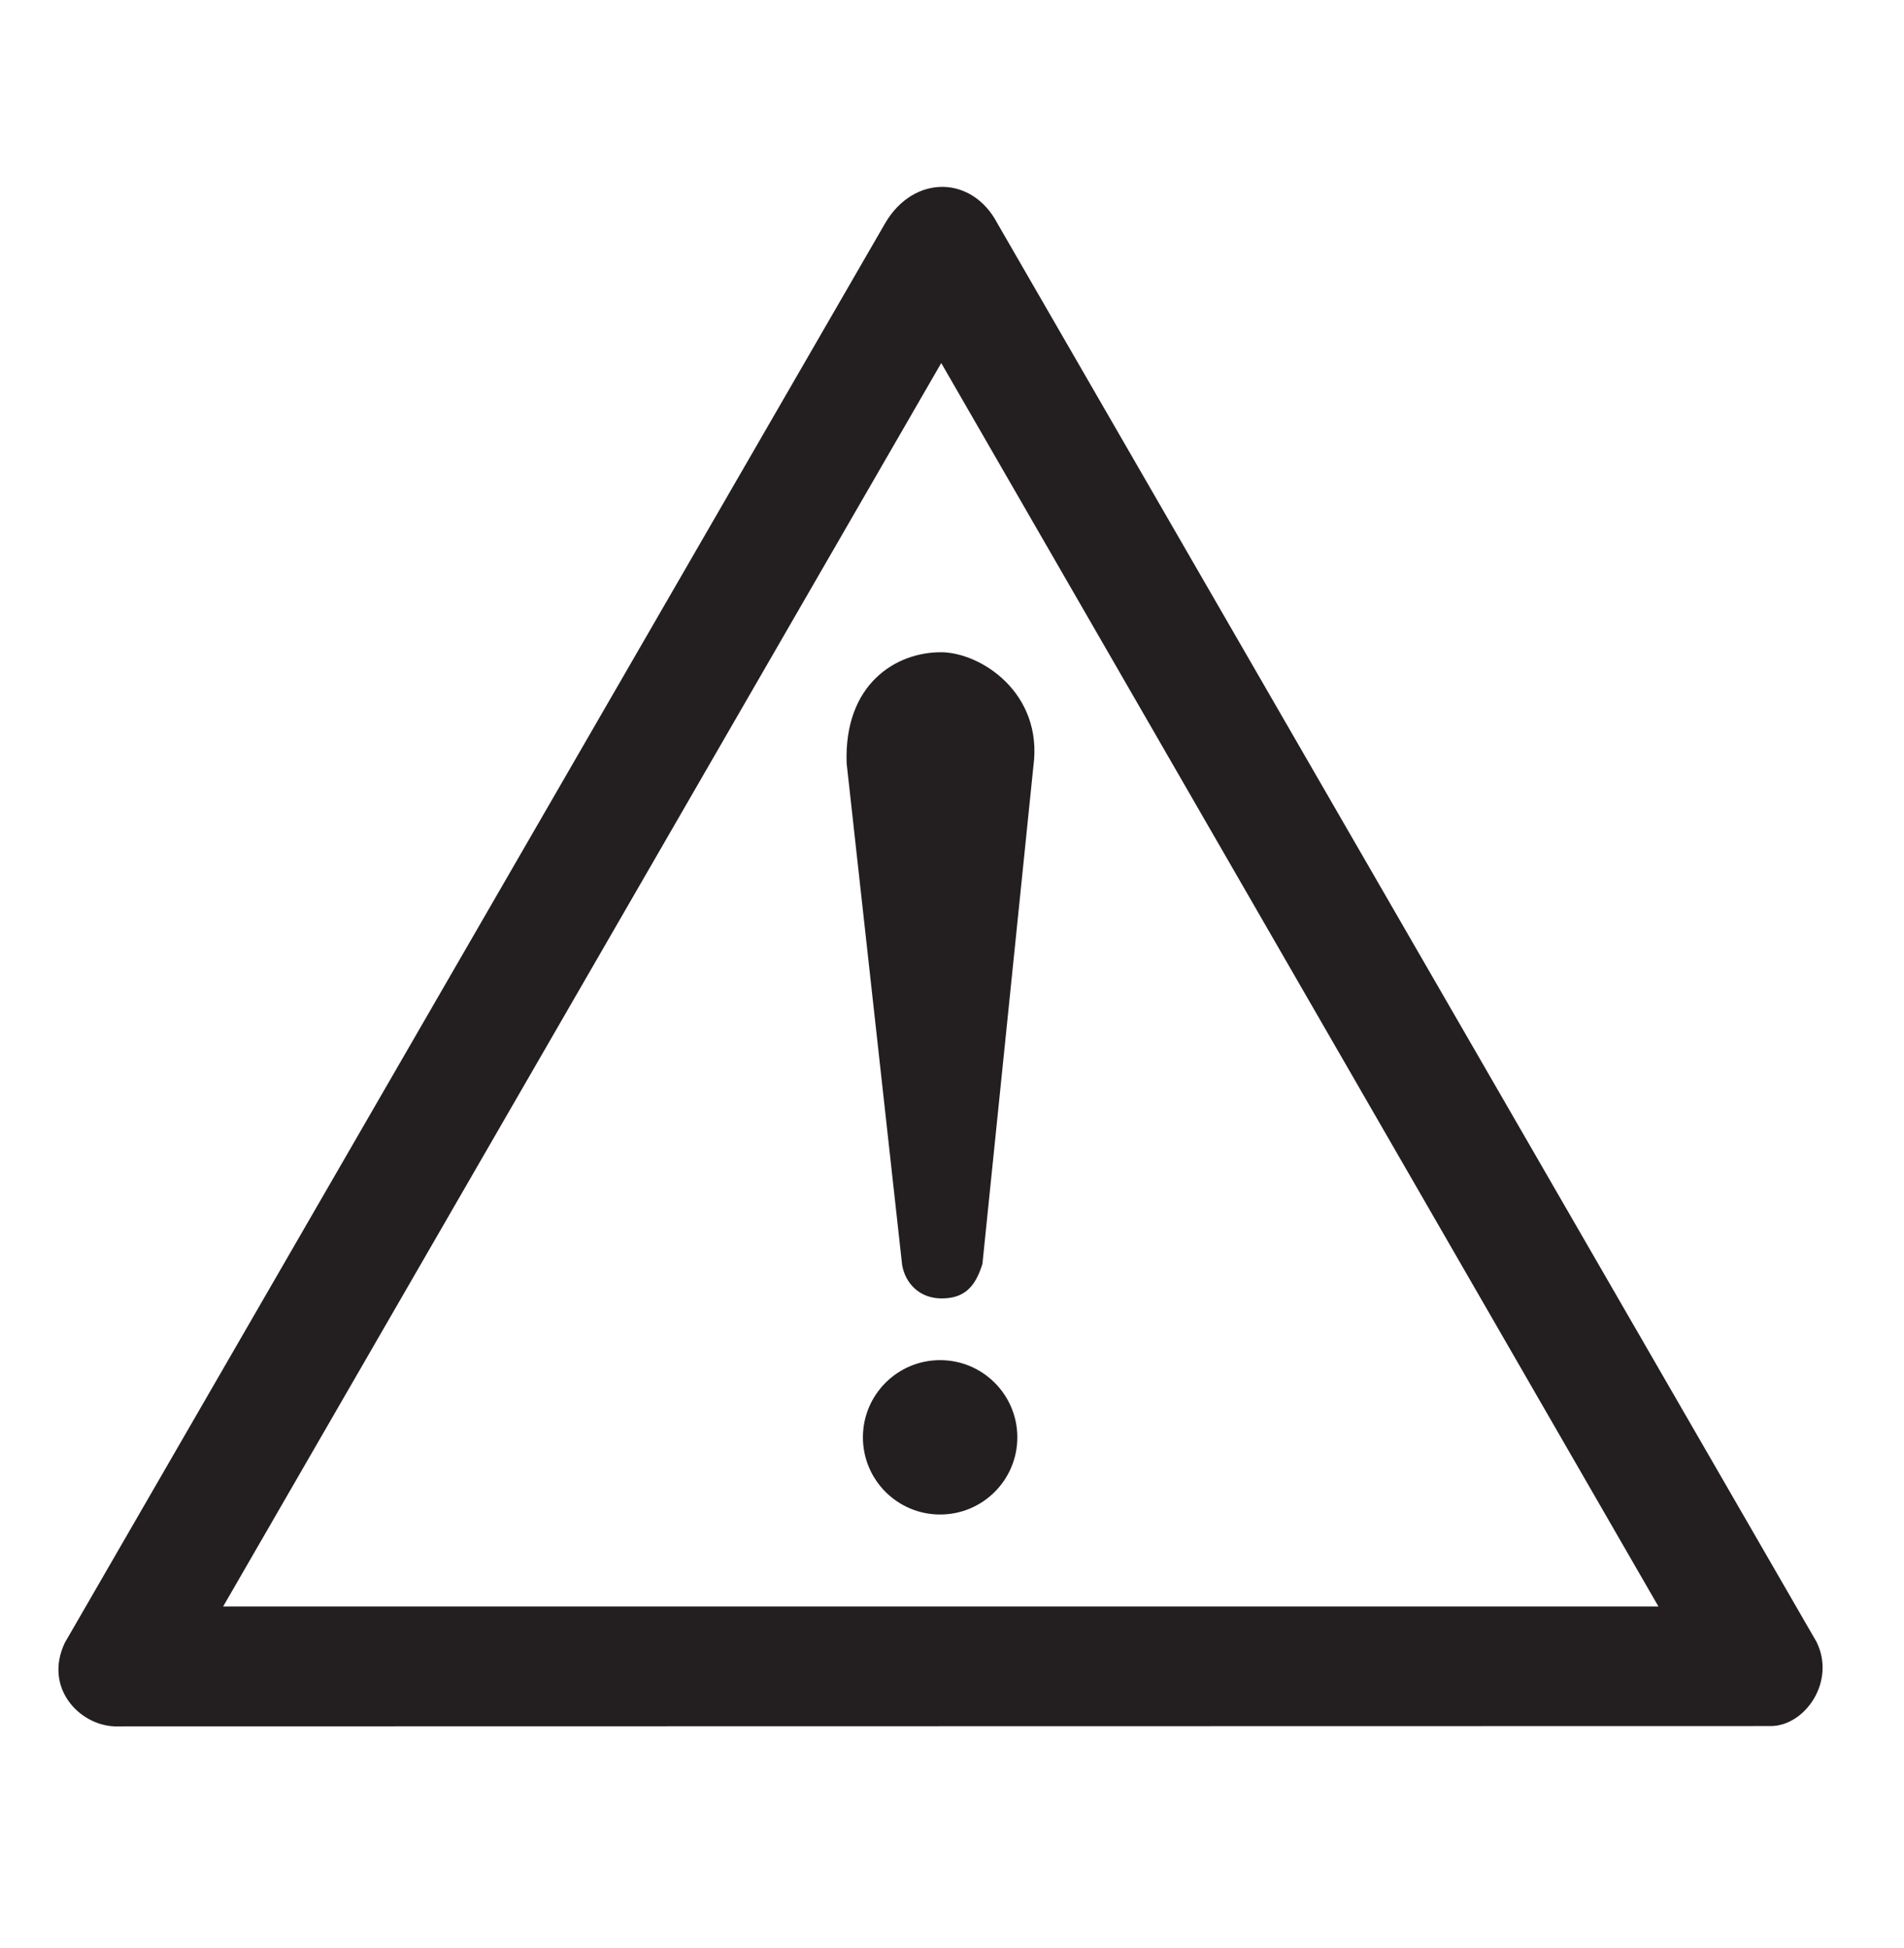 <?xml version="1.0" encoding="UTF-8"?>
<svg id="Calque_1" data-name="Calque 1" xmlns="http://www.w3.org/2000/svg" viewBox="0 0 554 566.93">
  <defs>
    <style>
      .cls-1 {
        fill: none;
      }

      .cls-2 {
        fill: #231f20;
      }
    </style>
  </defs>
  <rect class="cls-1" width="1700.79" height="566.93"/>
  <g>
    <path class="cls-2" d="m528.6,477.87L290.22,65.02c-7.33-14.03-24.28-14.29-32.62-.15L18.84,478.07c-6.15,13.08,4.24,23.94,14.52,24.29l481.84-.09c9.96,0,18.99-12.87,13.4-24.39h0Zm-463.67-10.4L273.87,105.64l208.68,361.84H64.93Z"/>
    <g>
      <path class="cls-2" d="m296.01,418.25c0,12.41-10.06,22.46-22.47,22.46s-22.46-10.06-22.46-22.46,10.06-22.46,22.46-22.46,22.47,10.06,22.47,22.46Z"/>
      <path class="cls-2" d="m273.7,189.8c-12.95,0-28.16,9.17-27.36,32.3l16.15,146c.93,5.36,5.07,9.73,11.48,9.73s9.74-3.11,11.88-10.02l14.82-144.73c2.94-21.44-15.34-33.29-26.96-33.29h-.01Z"/>
    </g>
  </g>
</svg>
